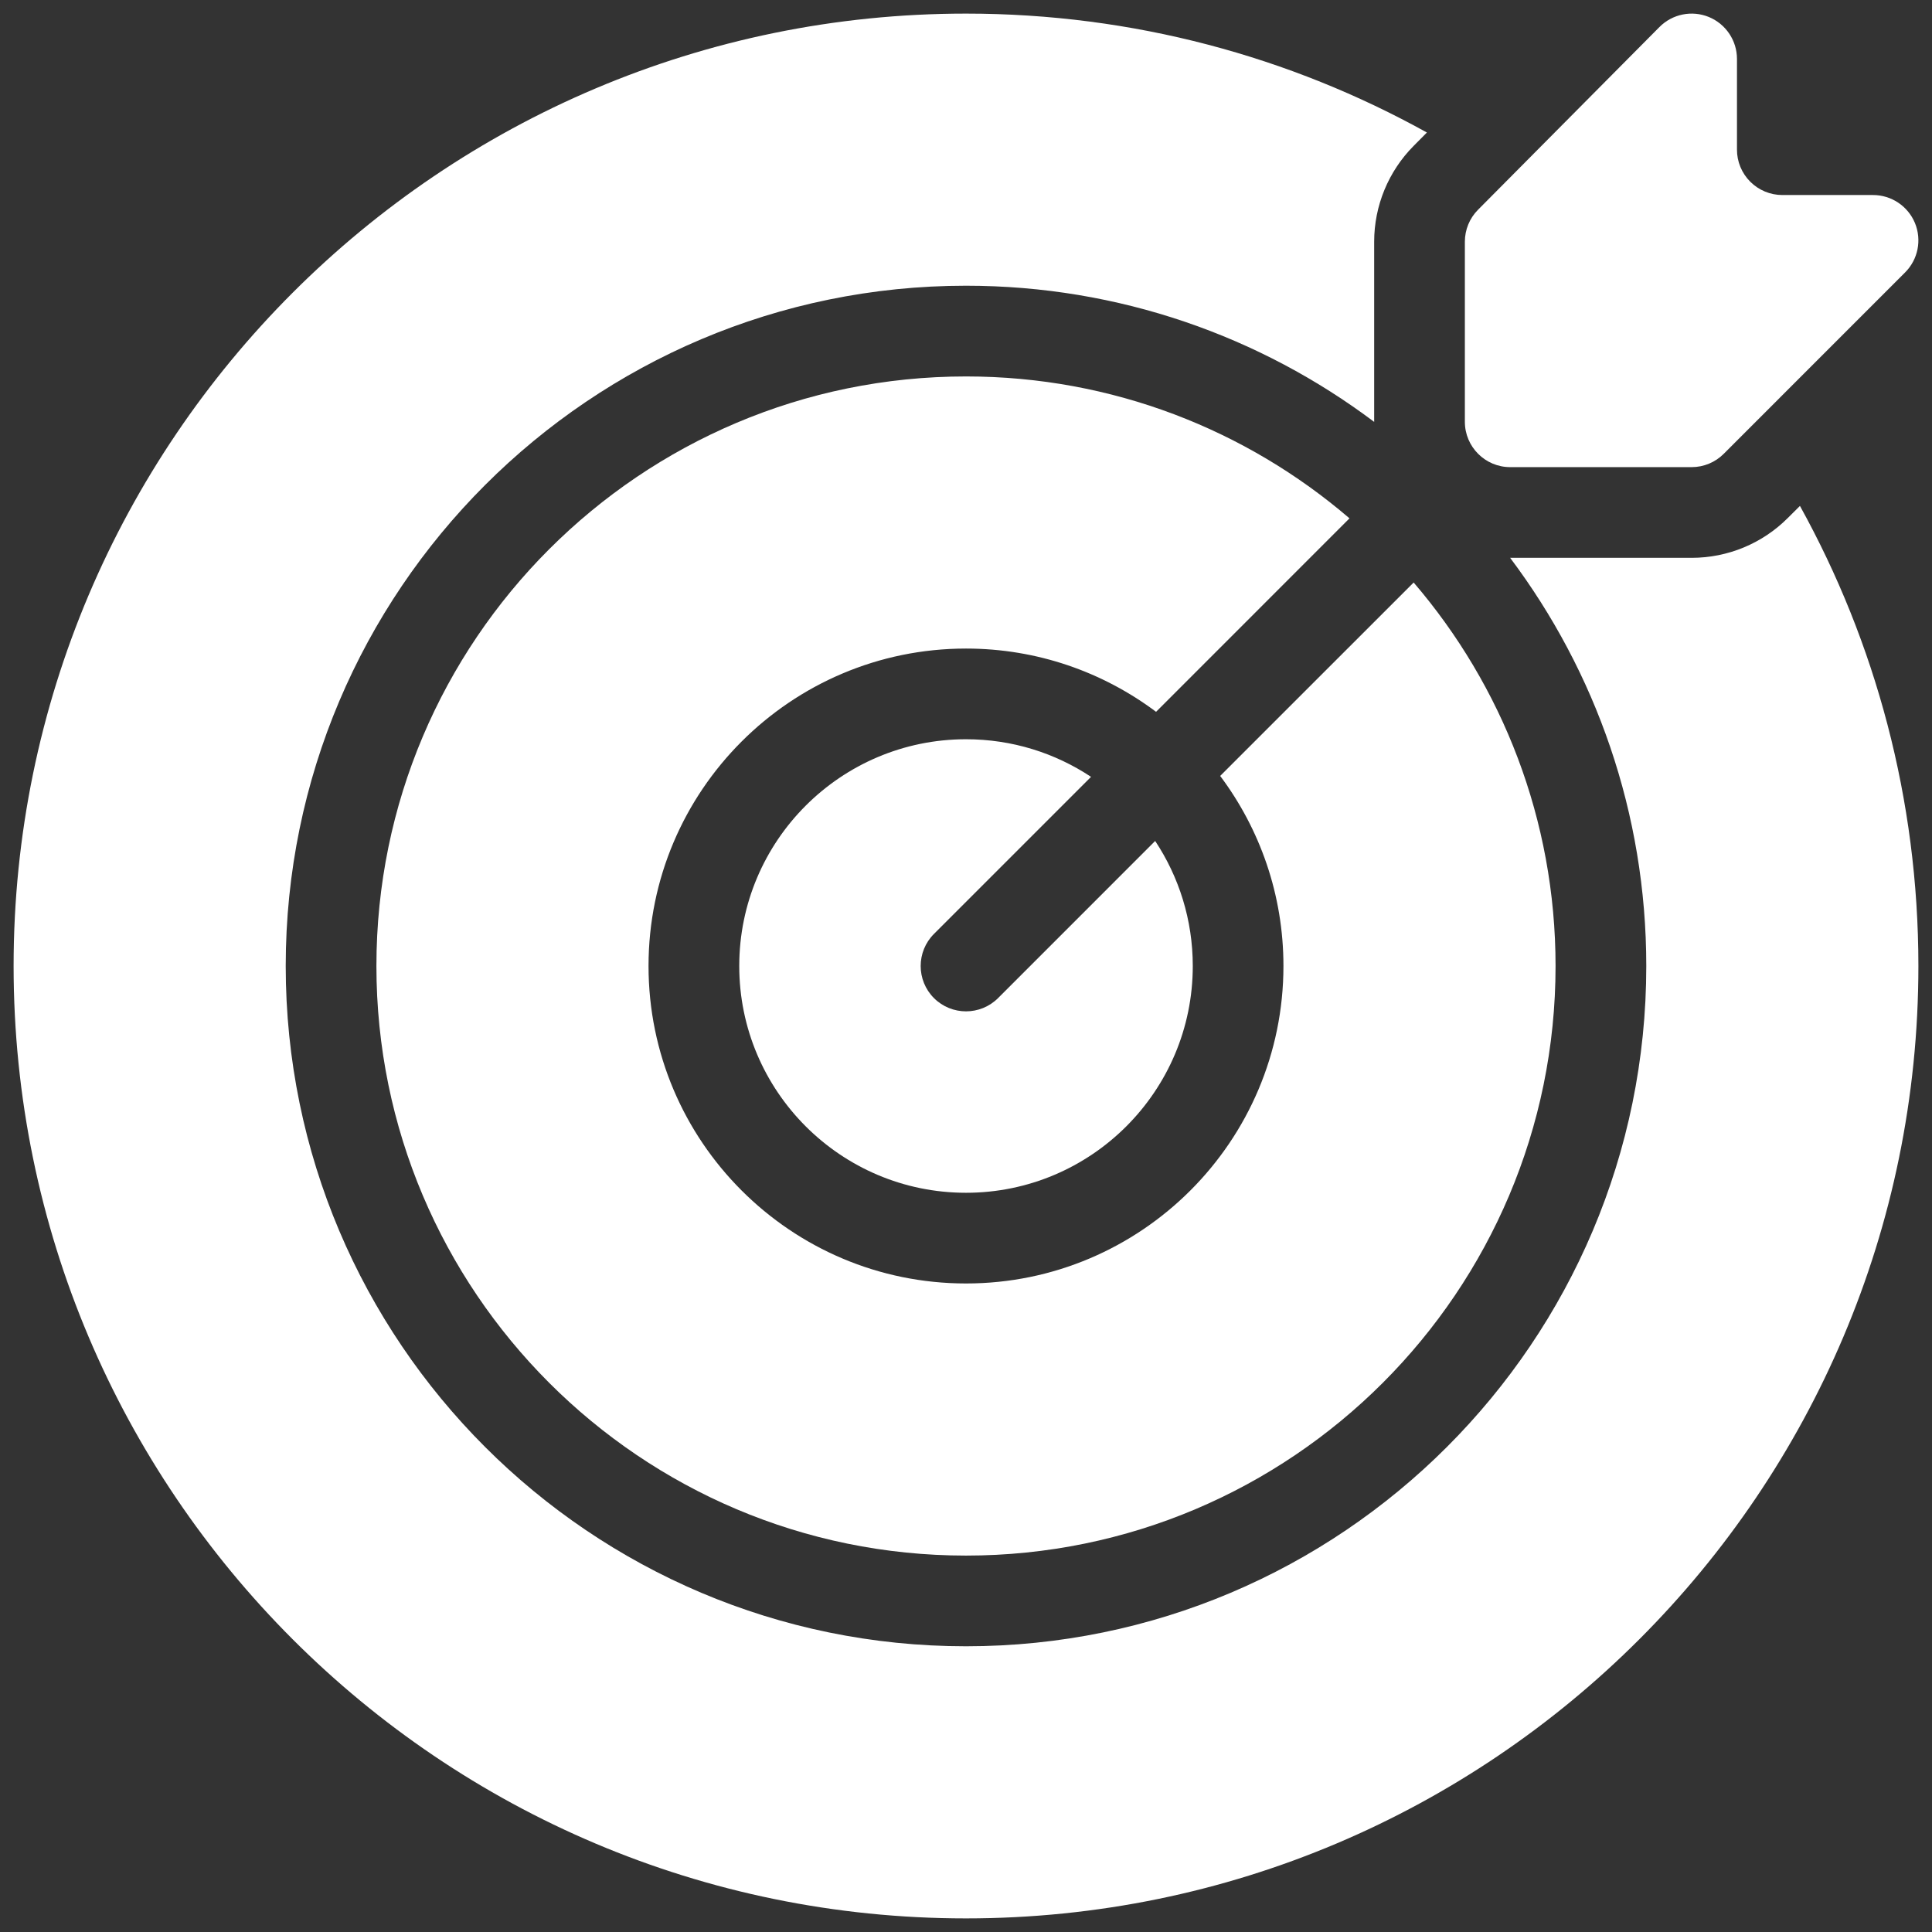 <svg width="71" height="71" viewBox="0 0 71 71" fill="none" xmlns="http://www.w3.org/2000/svg">
<rect x="0" y="0" width="71" height="71" fill="#333333" stroke="none"/>
<path fill-rule="evenodd" clip-rule="evenodd" d="M66.147 18.592C68.92 23.605 70.5 29.369 70.5 35.5C70.5 54.817 54.817 70.5 35.5 70.5C16.183 70.5 0.5 54.817 0.5 35.5C0.5 16.184 16.183 0.5 35.5 0.5C41.642 0.5 47.417 2.085 52.438 4.87L51.952 5.36C51.022 6.297 50.5 7.564 50.5 8.882V15.504C46.322 12.364 41.127 10.5 35.5 10.5C21.702 10.5 10.5 21.702 10.5 35.5C10.5 49.299 21.702 60.5 35.5 60.5C49.298 60.5 60.5 49.299 60.5 35.5C60.5 29.875 58.638 24.68 55.497 20.5H62.167C63.493 20.5 64.765 19.974 65.702 19.035L66.147 18.592Z" fill="white"/>
<path fill-rule="evenodd" clip-rule="evenodd" d="M63.833 2.167C63.833 1.492 63.426 0.884 62.801 0.625C62.176 0.369 61.46 0.514 60.983 0.994L54.316 7.709C54.006 8.02 53.833 8.444 53.833 8.882V15.5C53.833 16.42 54.58 17.167 55.5 17.167H62.166C62.608 17.167 63.033 16.992 63.345 16.679L70.011 10.012C70.488 9.535 70.631 8.819 70.373 8.195C70.115 7.574 69.506 7.167 68.833 7.167H65.5C65.056 7.167 64.633 6.99 64.32 6.677C64.008 6.364 63.831 5.94 63.833 5.497V2.167Z" fill="white"/>
<path fill-rule="evenodd" clip-rule="evenodd" d="M51.951 21.407C55.201 25.195 57.166 30.12 57.166 35.5C57.166 47.459 47.458 57.167 35.5 57.167C23.541 57.167 13.833 47.459 13.833 35.5C13.833 23.542 23.541 13.834 35.5 13.834C40.88 13.834 45.805 15.799 49.593 19.049L42.485 26.159C40.536 24.699 38.118 23.834 35.5 23.834C29.061 23.834 23.833 29.062 23.833 35.5C23.833 41.939 29.061 47.167 35.5 47.167C41.938 47.167 47.166 41.939 47.166 35.5C47.166 32.882 46.301 30.464 44.841 28.515L51.951 21.407Z" fill="white"/>
<path fill-rule="evenodd" clip-rule="evenodd" d="M42.452 30.905C43.325 32.224 43.834 33.802 43.834 35.5C43.834 40.1 40.1 43.834 35.5 43.834C30.9 43.834 27.167 40.1 27.167 35.5C27.167 30.9 30.9 27.167 35.5 27.167C37.199 27.167 38.777 27.675 40.095 28.549L34.322 34.322C33.672 34.972 33.672 36.029 34.322 36.679C34.972 37.329 36.029 37.329 36.679 36.679L42.452 30.905Z" fill="white"/>
</svg>
